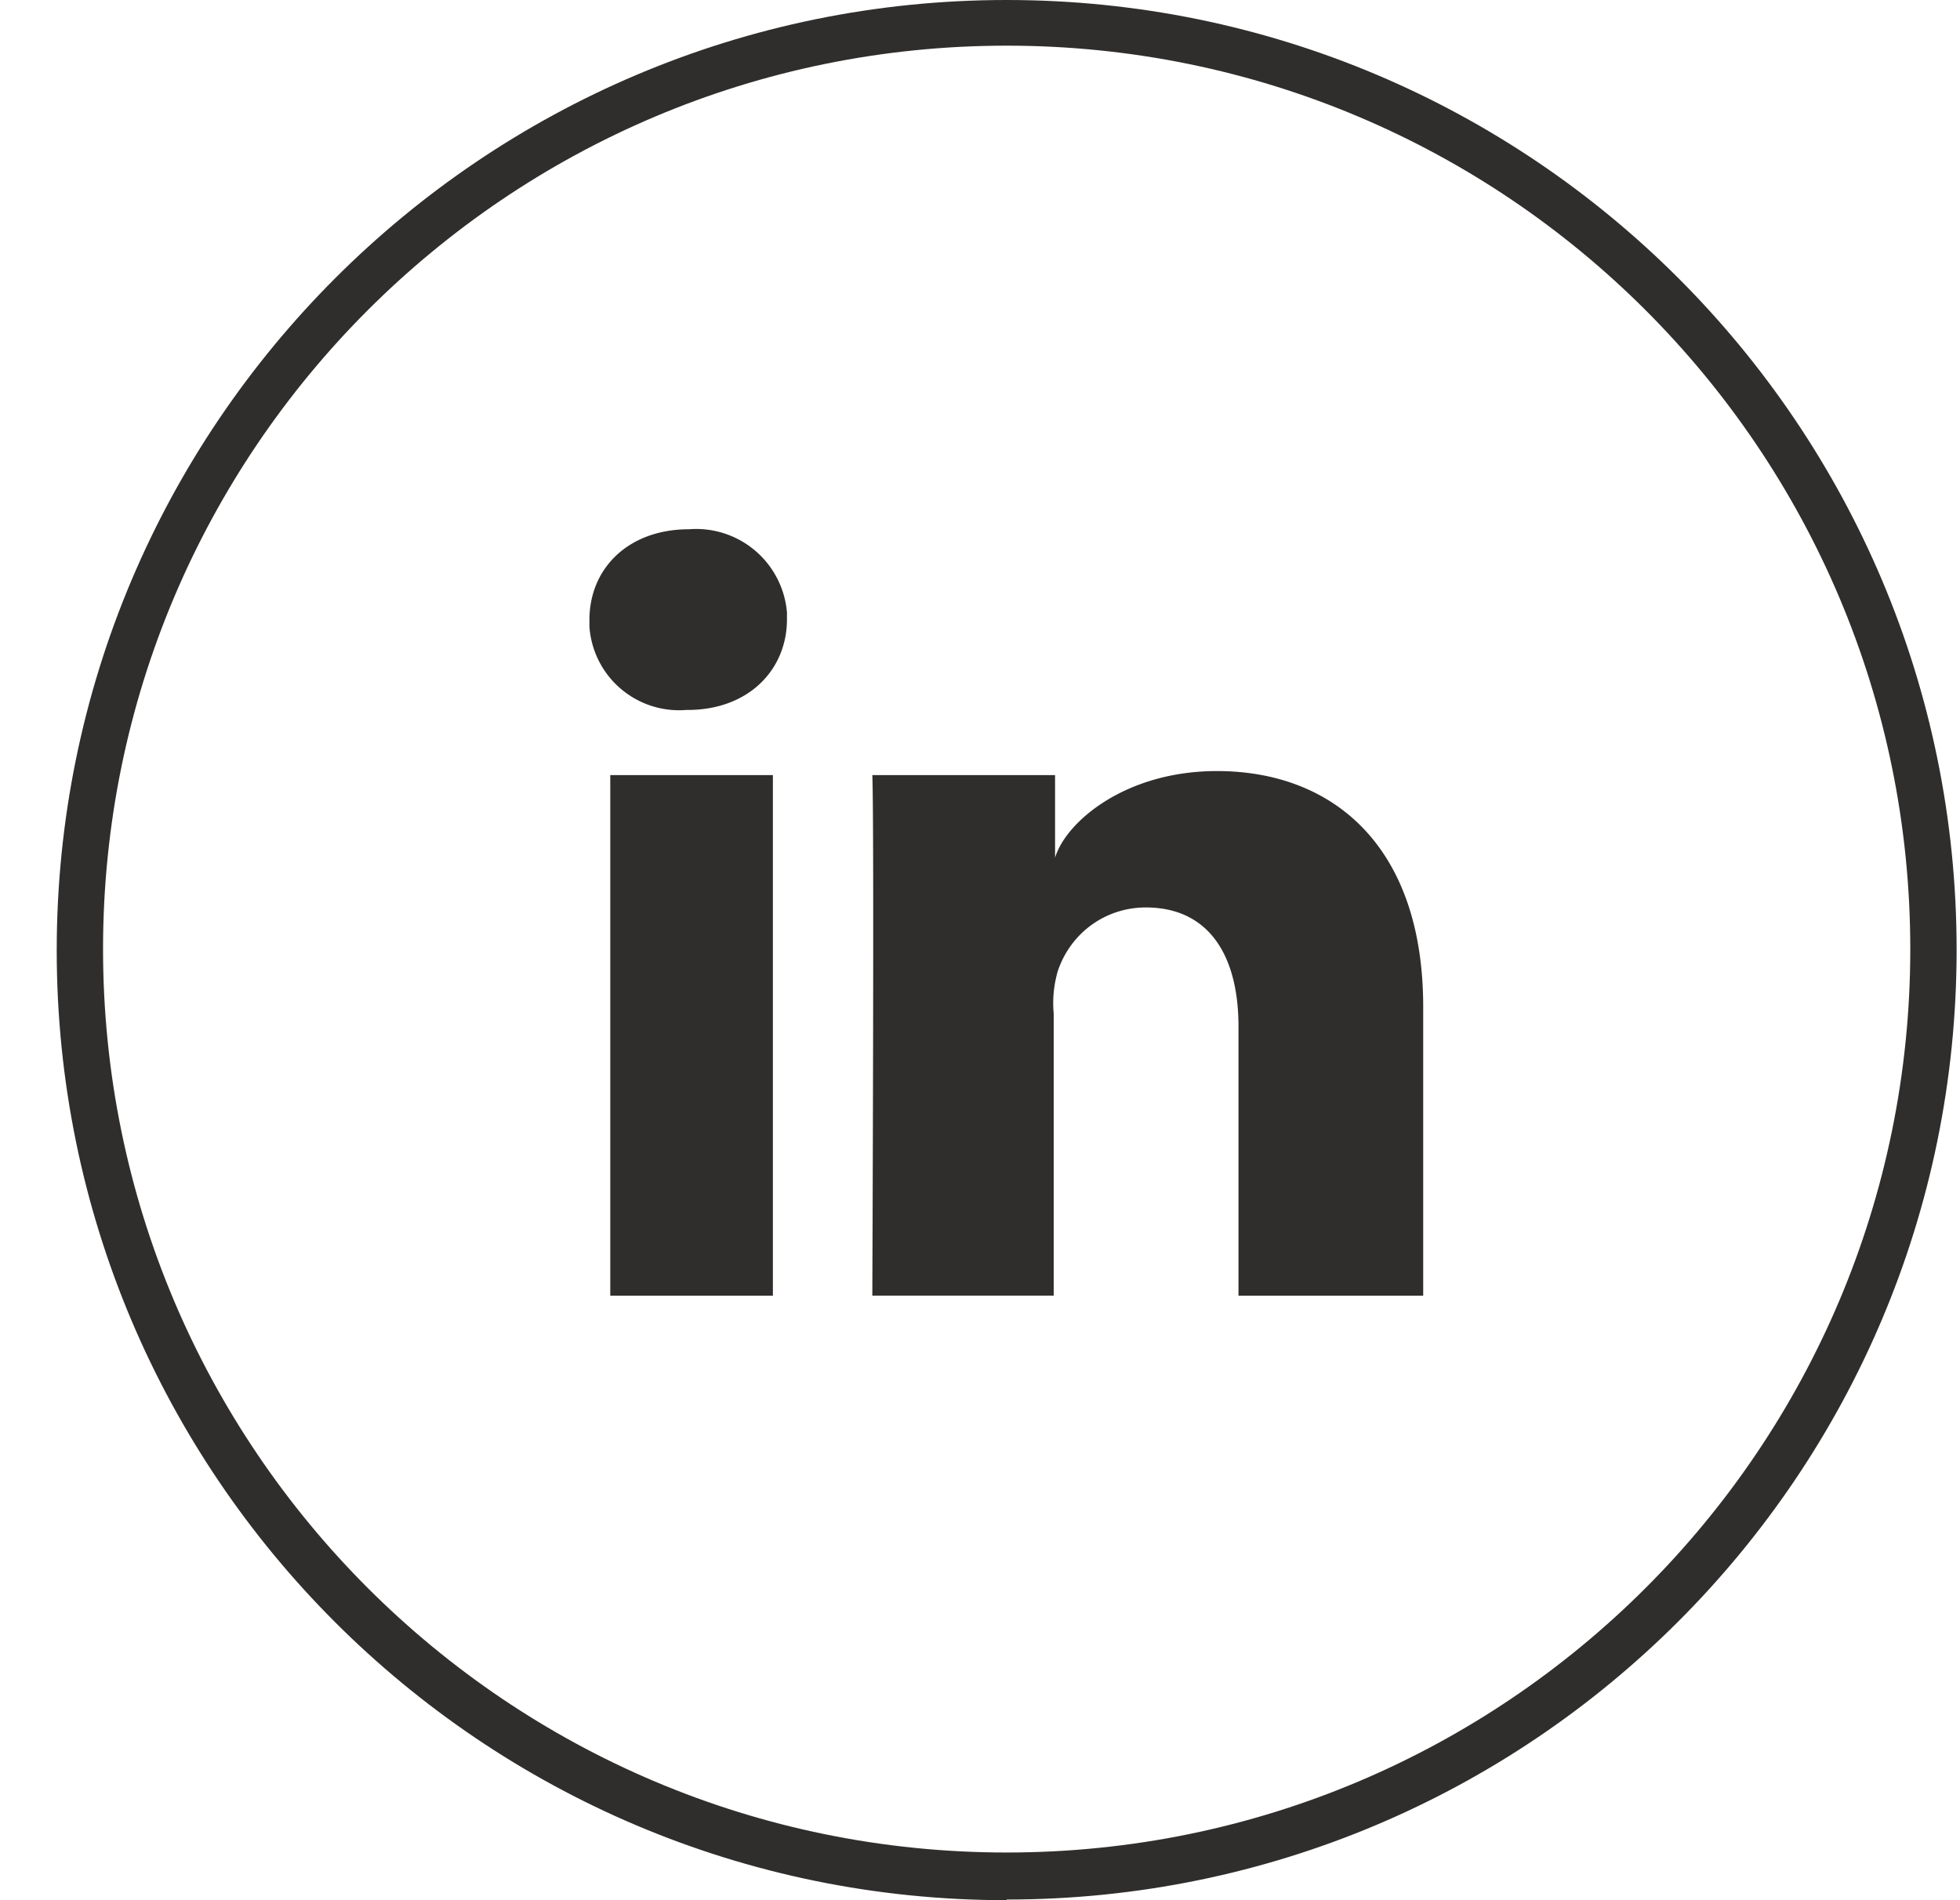 <svg xmlns="http://www.w3.org/2000/svg" width="33" height="32" fill="none" viewBox="0 0 33 32"><path fill="#302E2D" d="M16.949 32C8.115 32 .955 24.84.955 16.006.955 7.17 8.115 0 16.949 0s15.994 7.16 15.994 15.994c0 8.835-7.16 15.995-15.994 15.995m0-31.22C8.545.77 1.735 7.58 1.735 15.983s6.81 15.214 15.214 15.214 15.214-6.81 15.214-15.214S25.353.769 16.949.769Z"/><path fill="#302E2D" d="M13.013 21.82h-2.738v-8.767h2.738v8.767Zm-1.437-9.864h-.022a1.513 1.513 0 0 1-1.63-1.403v-.113c0-.87.657-1.527 1.675-1.527a1.534 1.534 0 0 1 1.651 1.403v.113c0 .848-.644 1.527-1.674 1.527Zm12.398 9.864h-3.122v-4.536c0-1.177-.487-2.002-1.561-2.002-.679 0-1.267.43-1.482 1.074-.068.238-.09.475-.068.713v4.75h-3.054s.034-8.042 0-8.766h3.077v1.391c.18-.599 1.176-1.459 2.726-1.459 1.945 0 3.472 1.256 3.472 3.97v4.865h.012Z"/></svg>